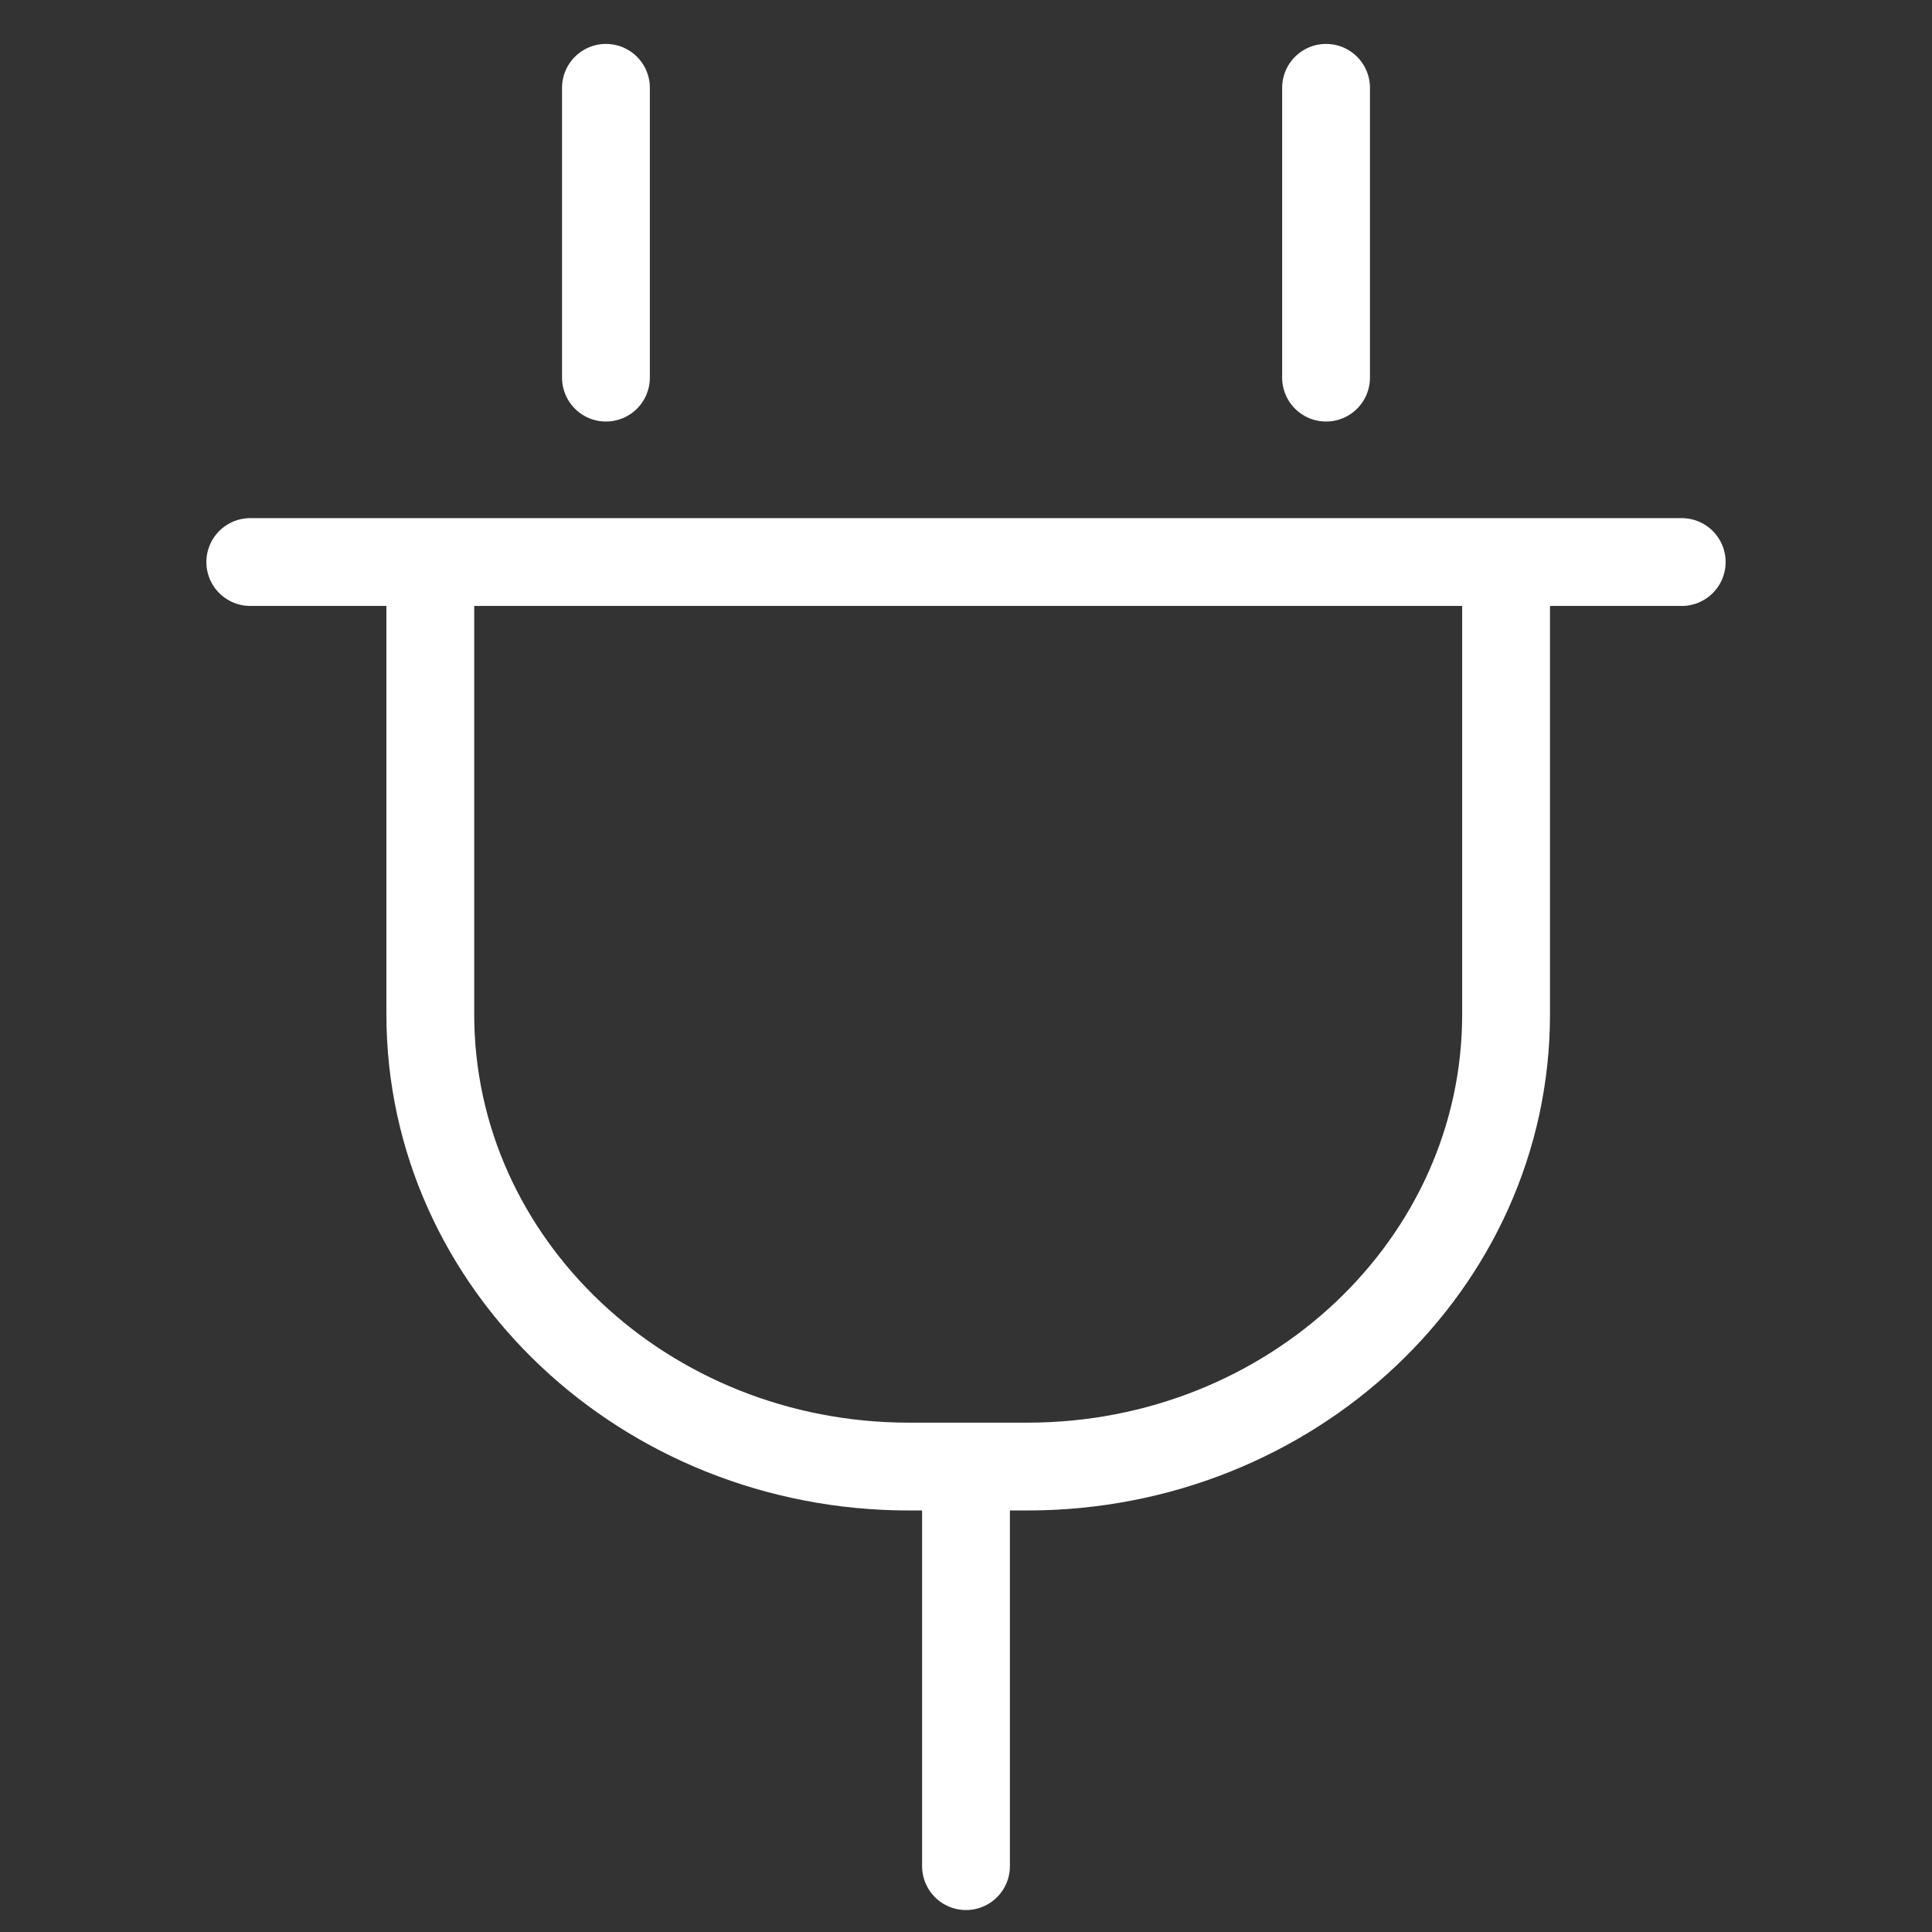 <?xml version="1.0" encoding="UTF-8"?>
<svg xmlns="http://www.w3.org/2000/svg" id="Layer_1" data-name="Layer 1" version="1.1" viewBox="0 0 44 44">
  <rect x="0" y="0" width="44" height="44" fill="#333333" stroke="none"/>
  <defs>
    <style>
      .cls-1 {
        fill: none;
        stroke: #fff;
        stroke-linecap: round;
        stroke-linejoin: round;
        stroke-width: 2px;
      }
    </style>
  </defs>
  <path class="cls-1" d="M22,33.5v9M13.8,8.6V2M30.2,8.6V2M38.3,12.8H5.7M9.8,12.8h24.5v10.3c0,5.7-4.9,10.3-10.9,10.3h-2.7c-6,0-10.9-4.6-10.9-10.3v-10.3h0Z"></path>
</svg>
